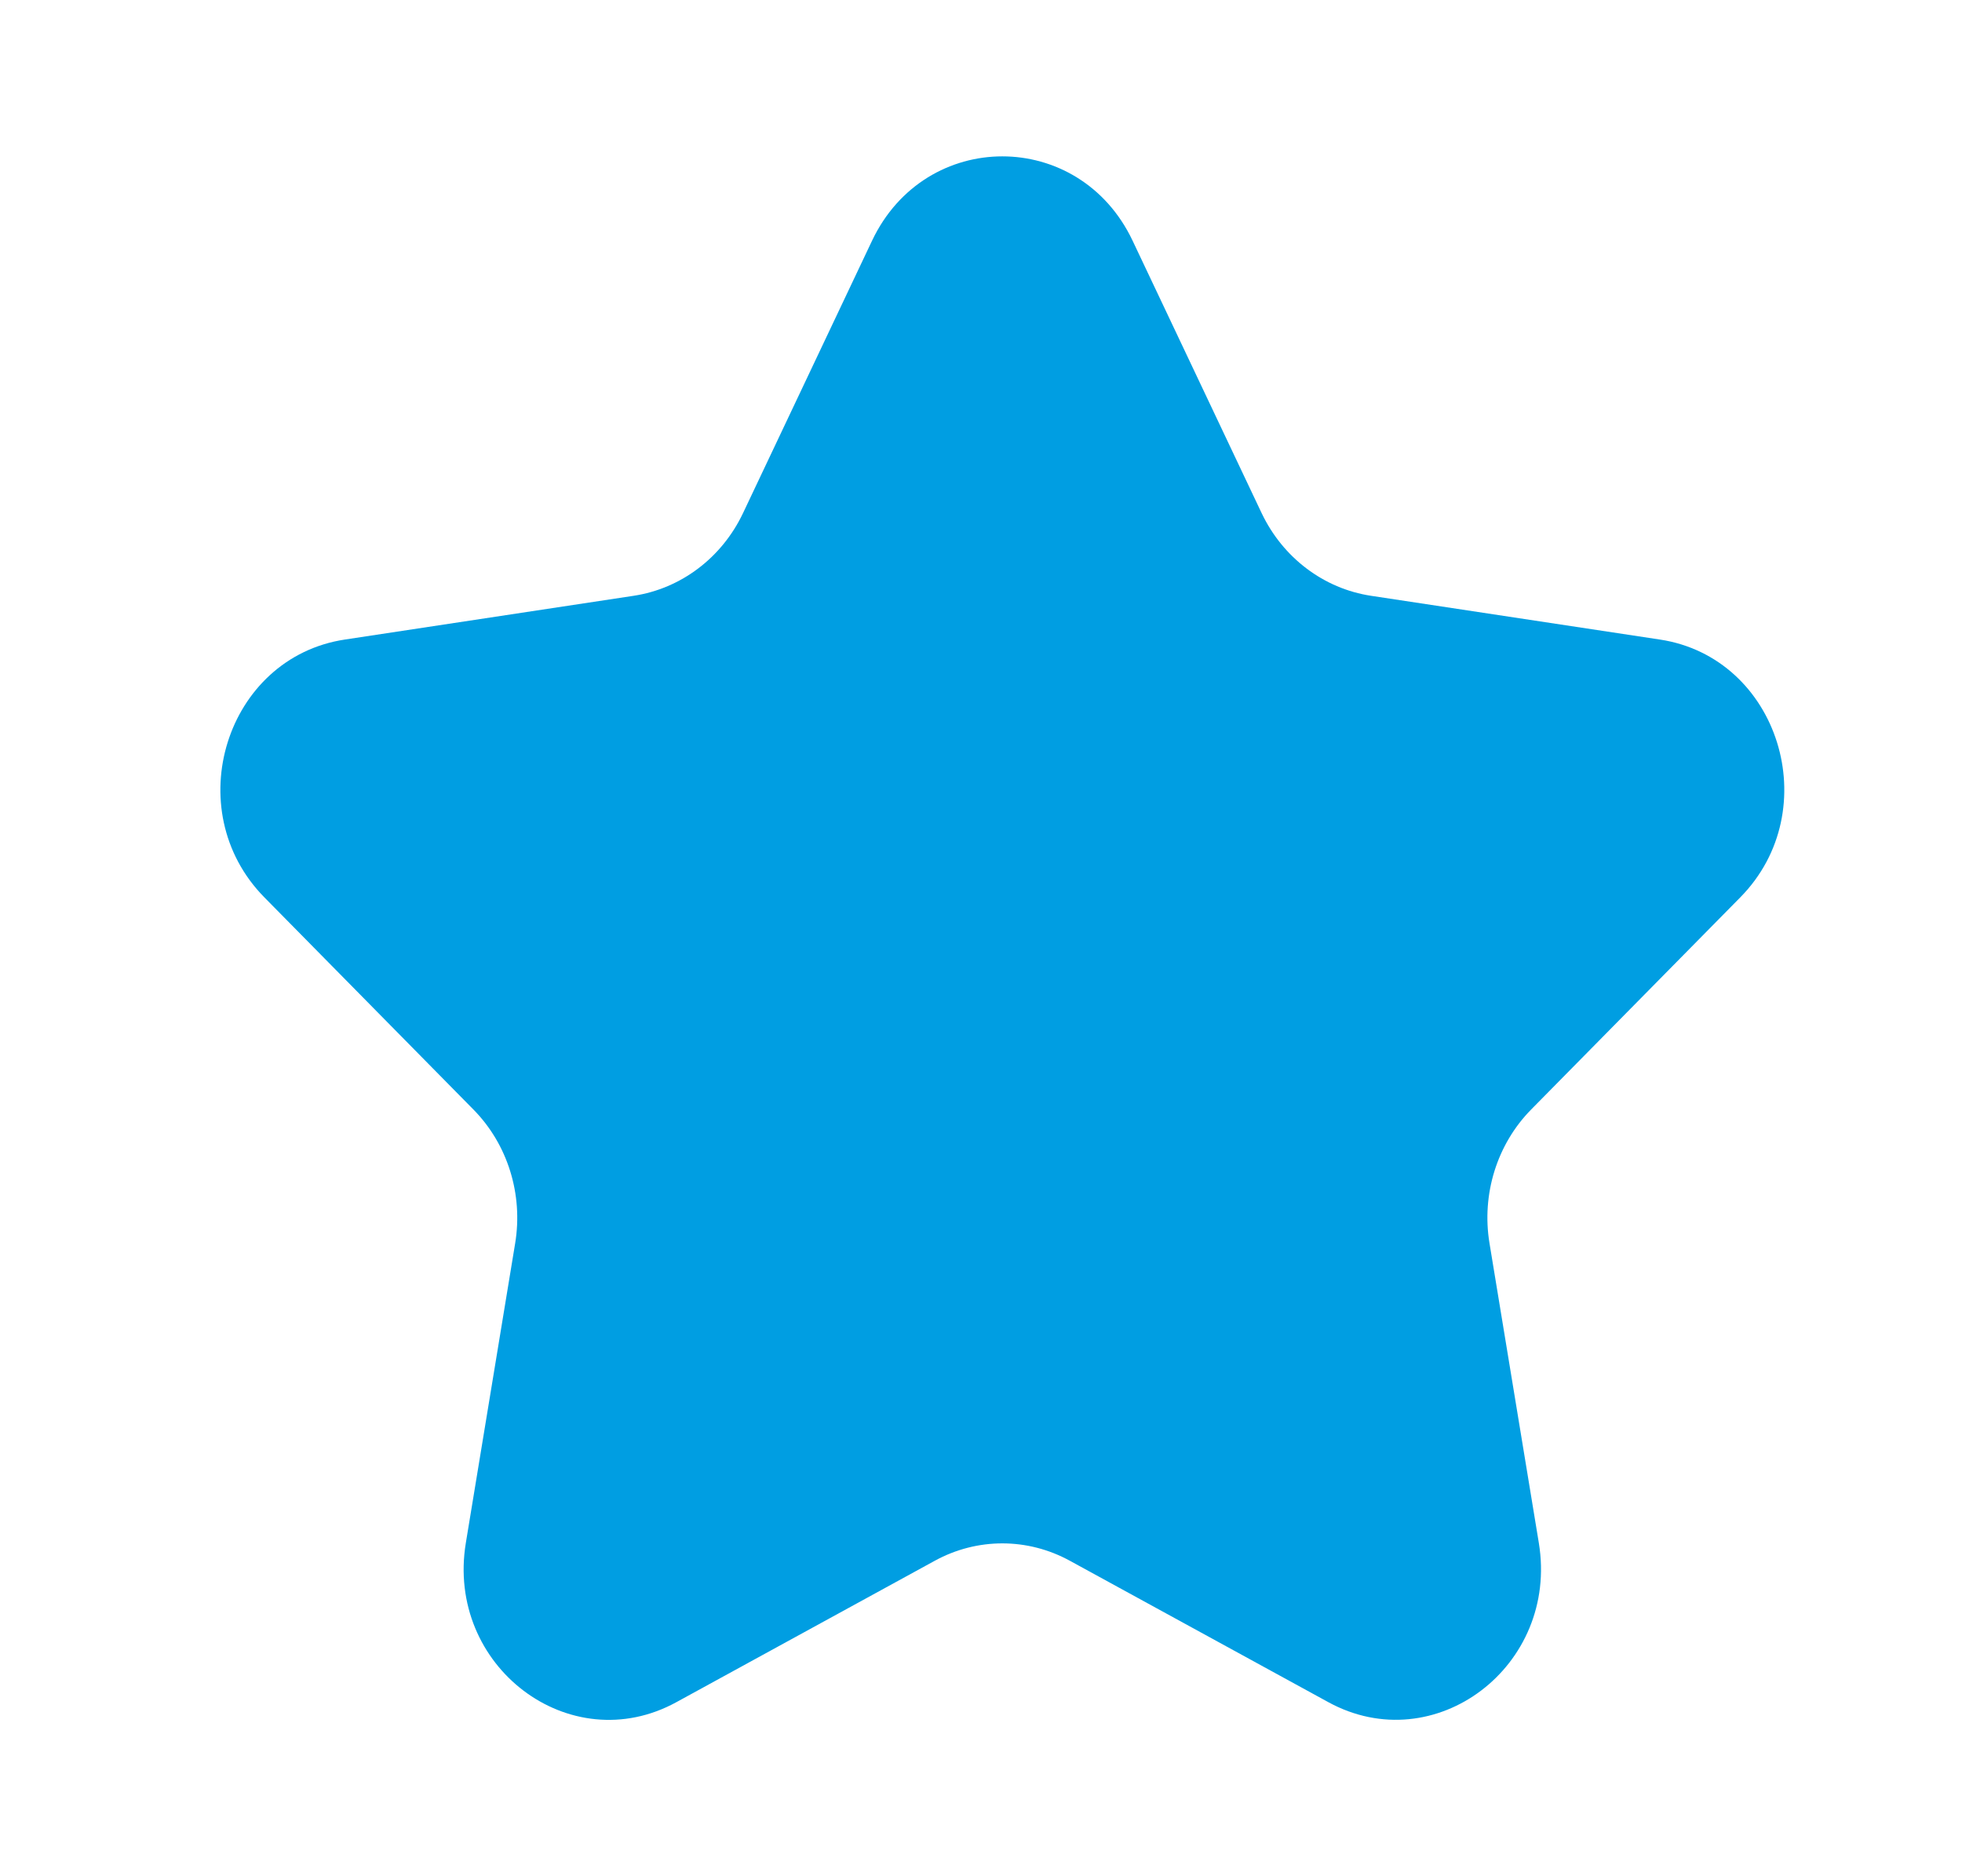 <svg width="23" height="22" viewBox="0 0 23 22" fill="none" xmlns="http://www.w3.org/2000/svg">
    <path d="M13.277 2.822L14.79 6.017C15.039 6.54 15.518 6.902 16.072 6.986L19.458 7.499C20.854 7.71 21.411 9.497 20.401 10.522L17.95 13.009C17.549 13.416 17.366 14.003 17.461 14.578L18.039 18.09C18.278 19.538 16.818 20.642 15.57 19.958L12.542 18.301C12.046 18.029 11.454 18.029 10.958 18.301L7.929 19.959C6.681 20.643 5.222 19.538 5.461 18.091L6.039 14.579C6.134 14.004 5.951 13.416 5.549 13.009L3.099 10.522C2.089 9.496 2.647 7.71 4.043 7.499L7.428 6.986C7.983 6.902 8.462 6.54 8.71 6.017L10.223 2.822C10.848 1.504 12.652 1.504 13.277 2.822Z" fill="#009EE2"/>
</svg>